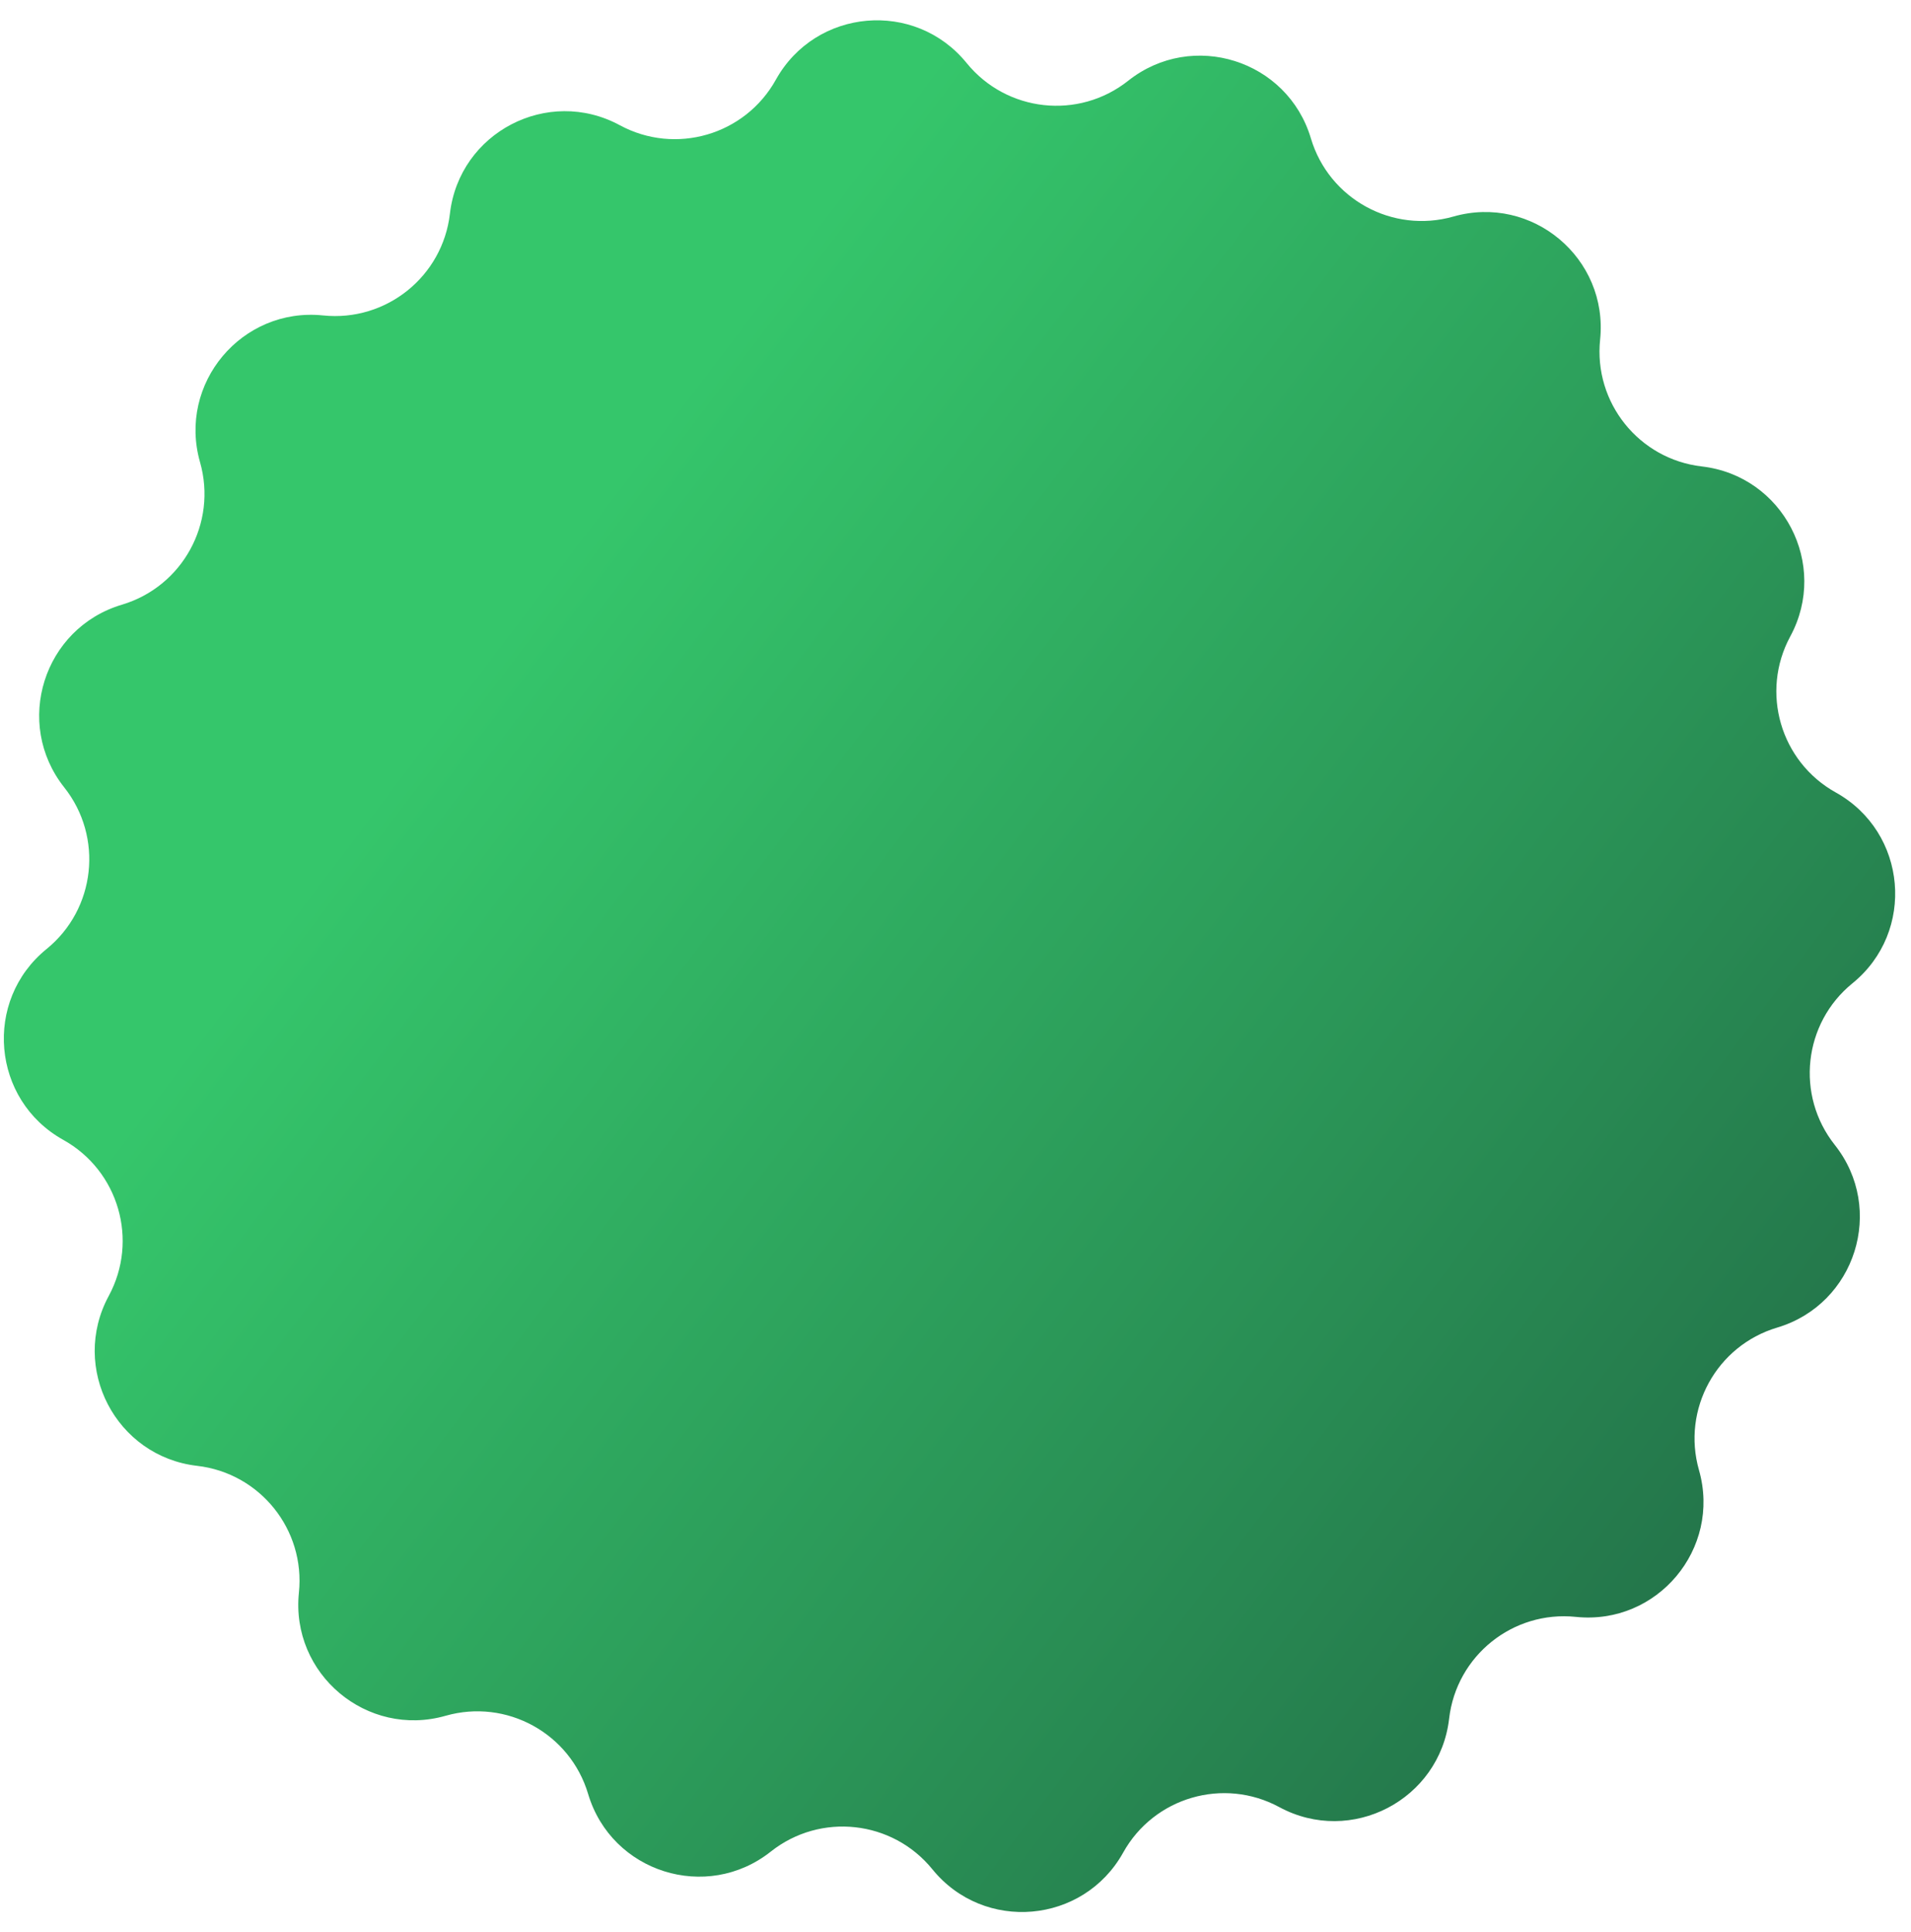 <svg width="92" height="93" viewBox="0 0 92 93" fill="none" xmlns="http://www.w3.org/2000/svg">
<path d="M69.97 10.423C73.758 9.343 77.438 12.431 77.033 16.349V16.349C76.719 19.382 78.903 22.102 81.931 22.452V22.452C85.844 22.904 88.062 27.166 86.189 30.631V30.631C84.738 33.312 85.714 36.662 88.378 38.144V38.144C91.82 40.059 92.239 44.845 89.182 47.329V47.329C86.816 49.251 86.436 52.719 88.33 55.108V55.108C90.777 58.195 89.332 62.777 85.557 63.901V63.901C82.636 64.772 80.958 67.831 81.793 70.762V70.762C82.873 74.551 79.785 78.231 75.867 77.826V77.826C72.834 77.512 70.114 79.695 69.764 82.724V82.724C69.311 86.637 65.05 88.855 61.585 86.981V86.981C58.904 85.531 55.554 86.507 54.072 89.171V89.171C52.157 92.613 47.371 93.032 44.887 89.975V89.975C42.965 87.609 39.497 87.229 37.108 89.123V89.123C34.021 91.57 29.439 90.125 28.314 86.35V86.35C27.444 83.428 24.385 81.75 21.453 82.586V82.586C17.665 83.666 13.985 80.578 14.39 76.659V76.659C14.704 73.627 12.521 70.906 9.492 70.556V70.556C5.579 70.104 3.361 65.843 5.235 62.378V62.378C6.685 59.696 5.709 56.347 3.045 54.865V54.865C-0.397 52.95 -0.816 48.163 2.241 45.68V45.68C4.607 43.758 4.987 40.289 3.093 37.901V37.901C0.646 34.814 2.091 30.232 5.866 29.107V29.107C8.788 28.237 10.466 25.178 9.63 22.246V22.246C8.55 18.458 11.639 14.778 15.556 15.183V15.183C18.589 15.497 21.31 13.313 21.66 10.285V10.285C22.112 6.372 26.373 4.153 29.838 6.027V6.027C32.52 7.478 35.869 6.502 37.351 3.838V3.838C39.266 0.396 44.052 -0.023 46.536 3.034V3.034C48.459 5.4 51.926 5.78 54.315 3.886V3.886C57.402 1.439 61.984 2.884 63.109 6.659V6.659C63.979 9.58 67.038 11.258 69.97 10.423V10.423Z" fill="url(#paint0_linear_201_16)"/>
<defs>
<linearGradient id="paint0_linear_201_16" x1="74.136" y1="90.485" x2="13.444" y2="44.416" gradientUnits="userSpaceOnUse">
<stop stop-color="#237249"/>
<stop offset="1" stop-color="#35C66B"/>
</linearGradient>
</defs>
</svg>
